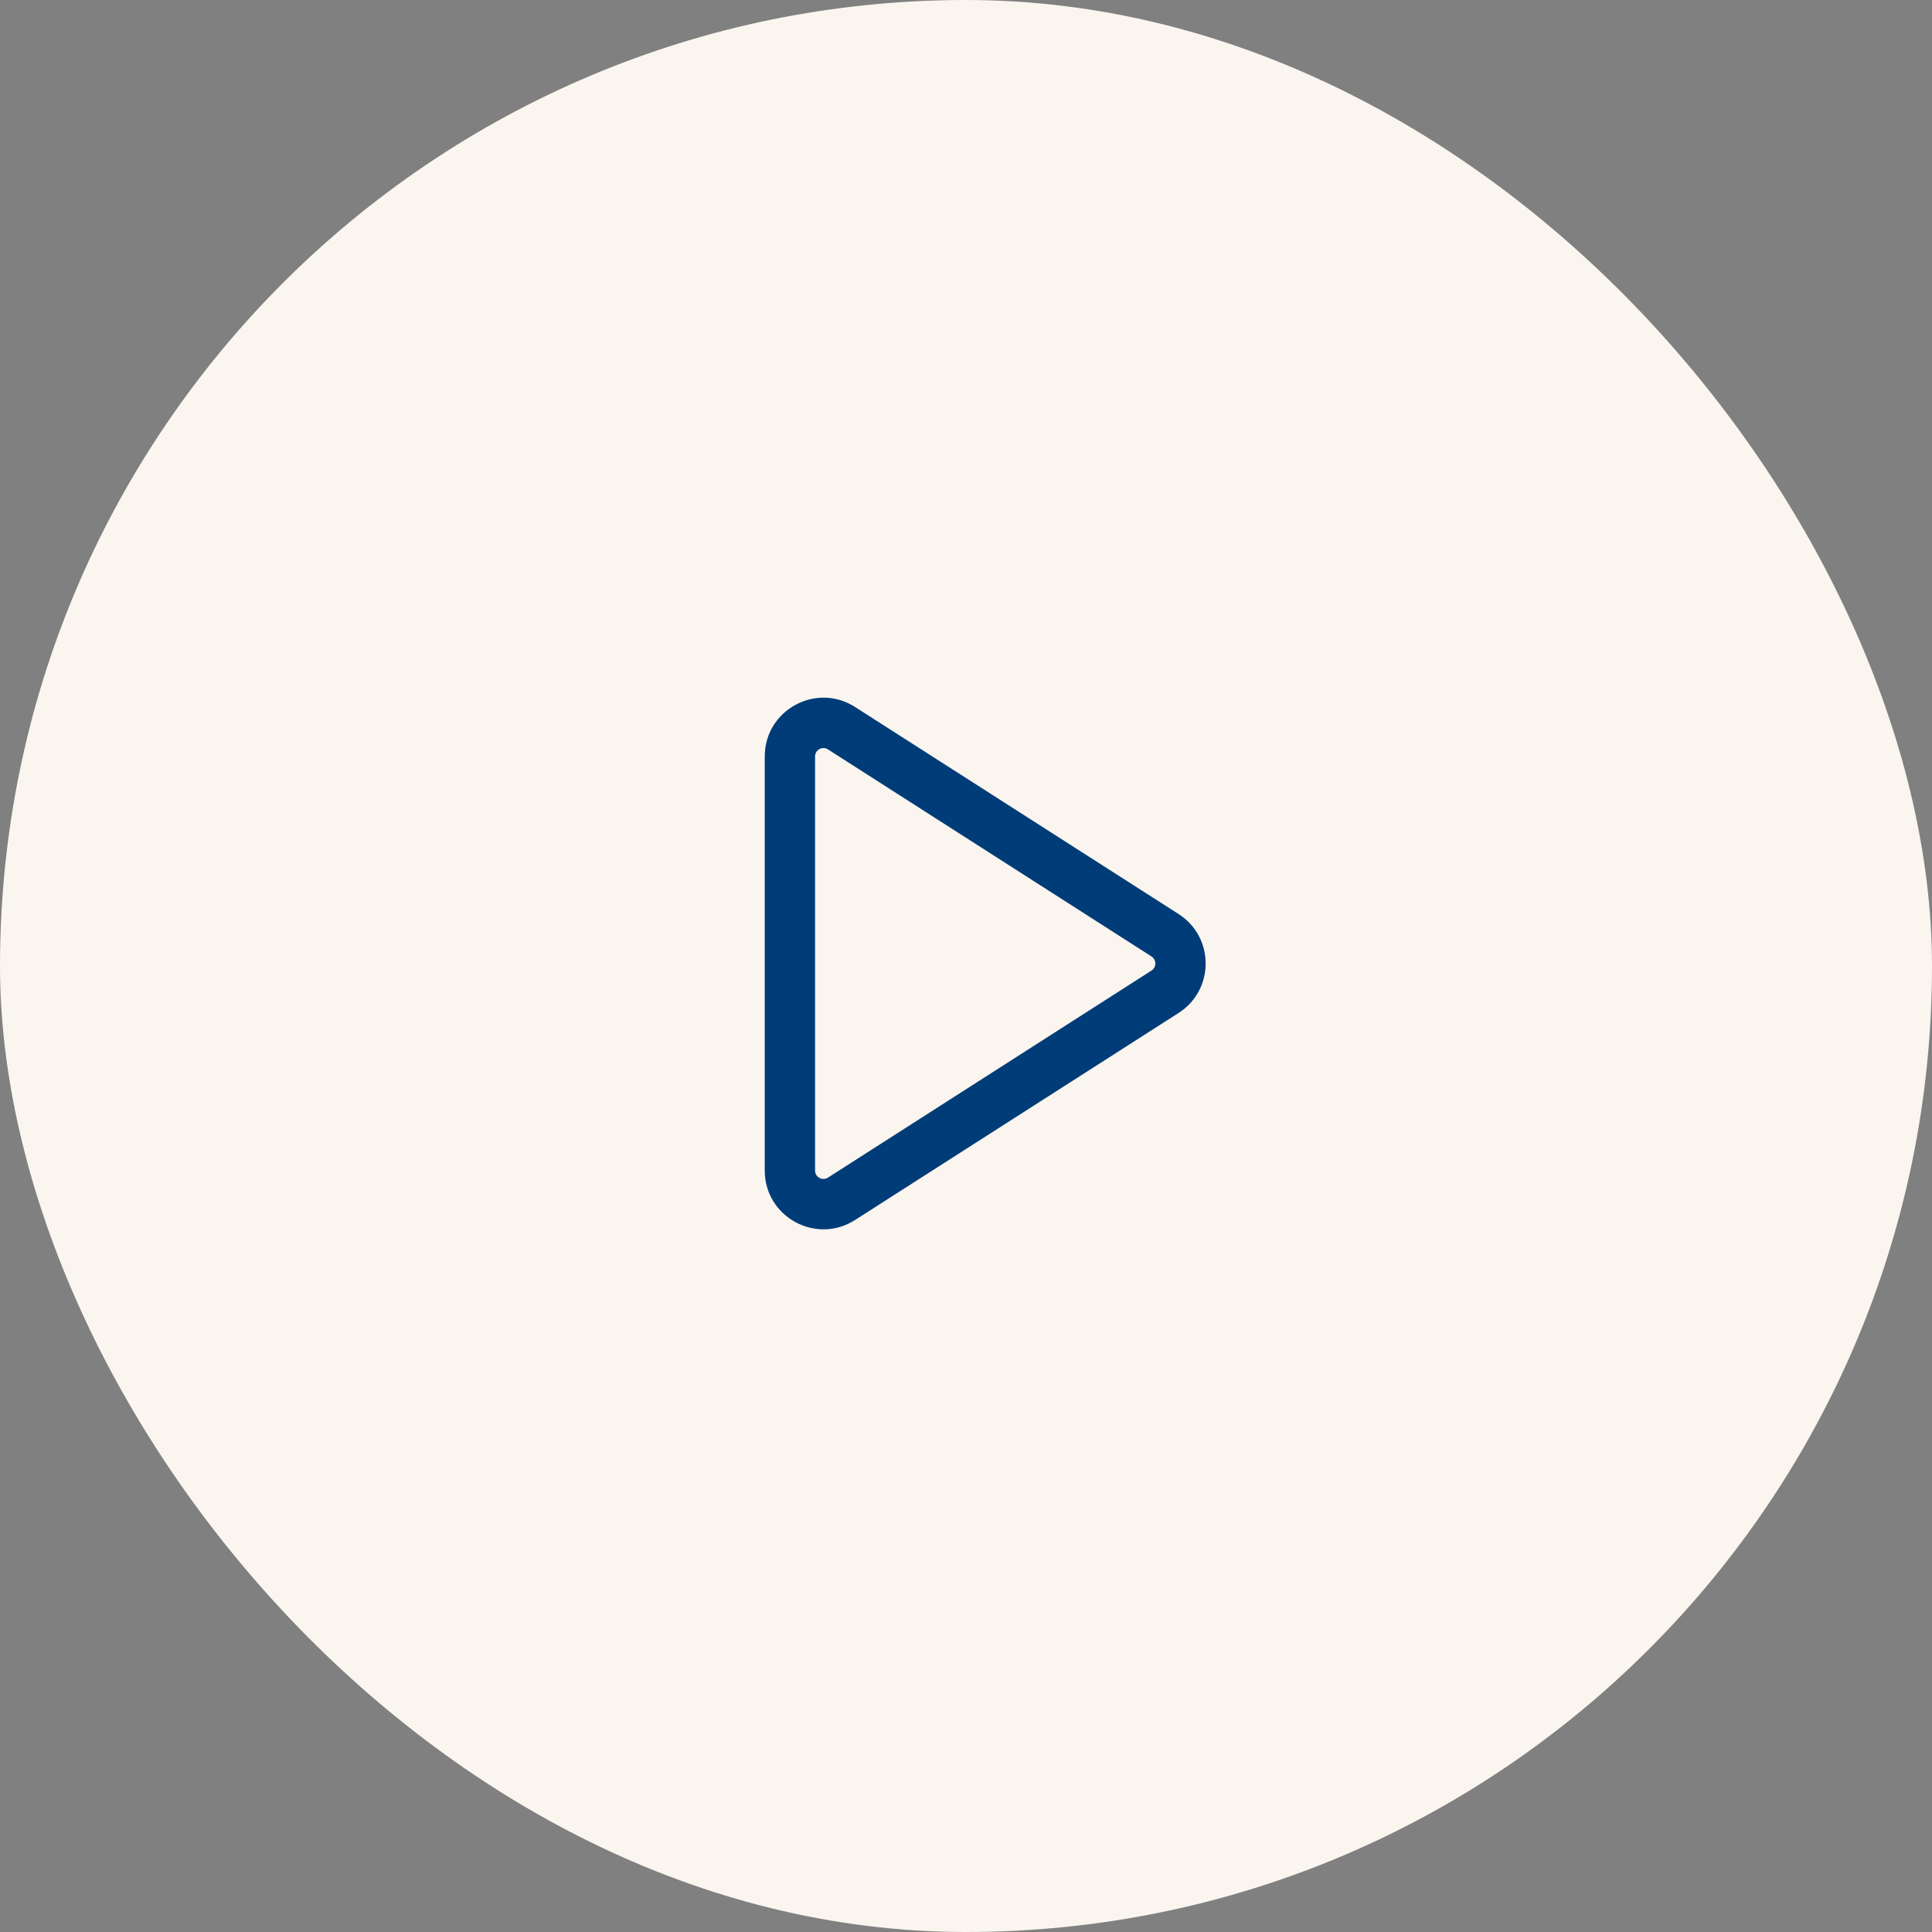 <svg xmlns="http://www.w3.org/2000/svg" width="96" height="96" viewBox="0 0 96 96" fill="none"><rect x="0" y="0" width="96" height="96" fill="#808080" stroke="none"/><rect width="96" height="96" rx="48" fill="#FAF5EE"></rect><path fill-rule="evenodd" clip-rule="evenodd" d="M41.141 37.237C40.864 37.06 40.5 37.259 40.5 37.588V58.164C40.5 58.493 40.864 58.692 41.141 58.515L57.216 48.227C57.472 48.063 57.472 47.689 57.216 47.525L41.141 37.237ZM38 37.588C38 35.283 40.548 33.889 42.489 35.131L58.564 45.419C60.356 46.567 60.356 49.185 58.564 50.333L42.489 60.62C40.548 61.863 38 60.469 38 58.164V37.588Z" fill="#003C78"></path></svg>